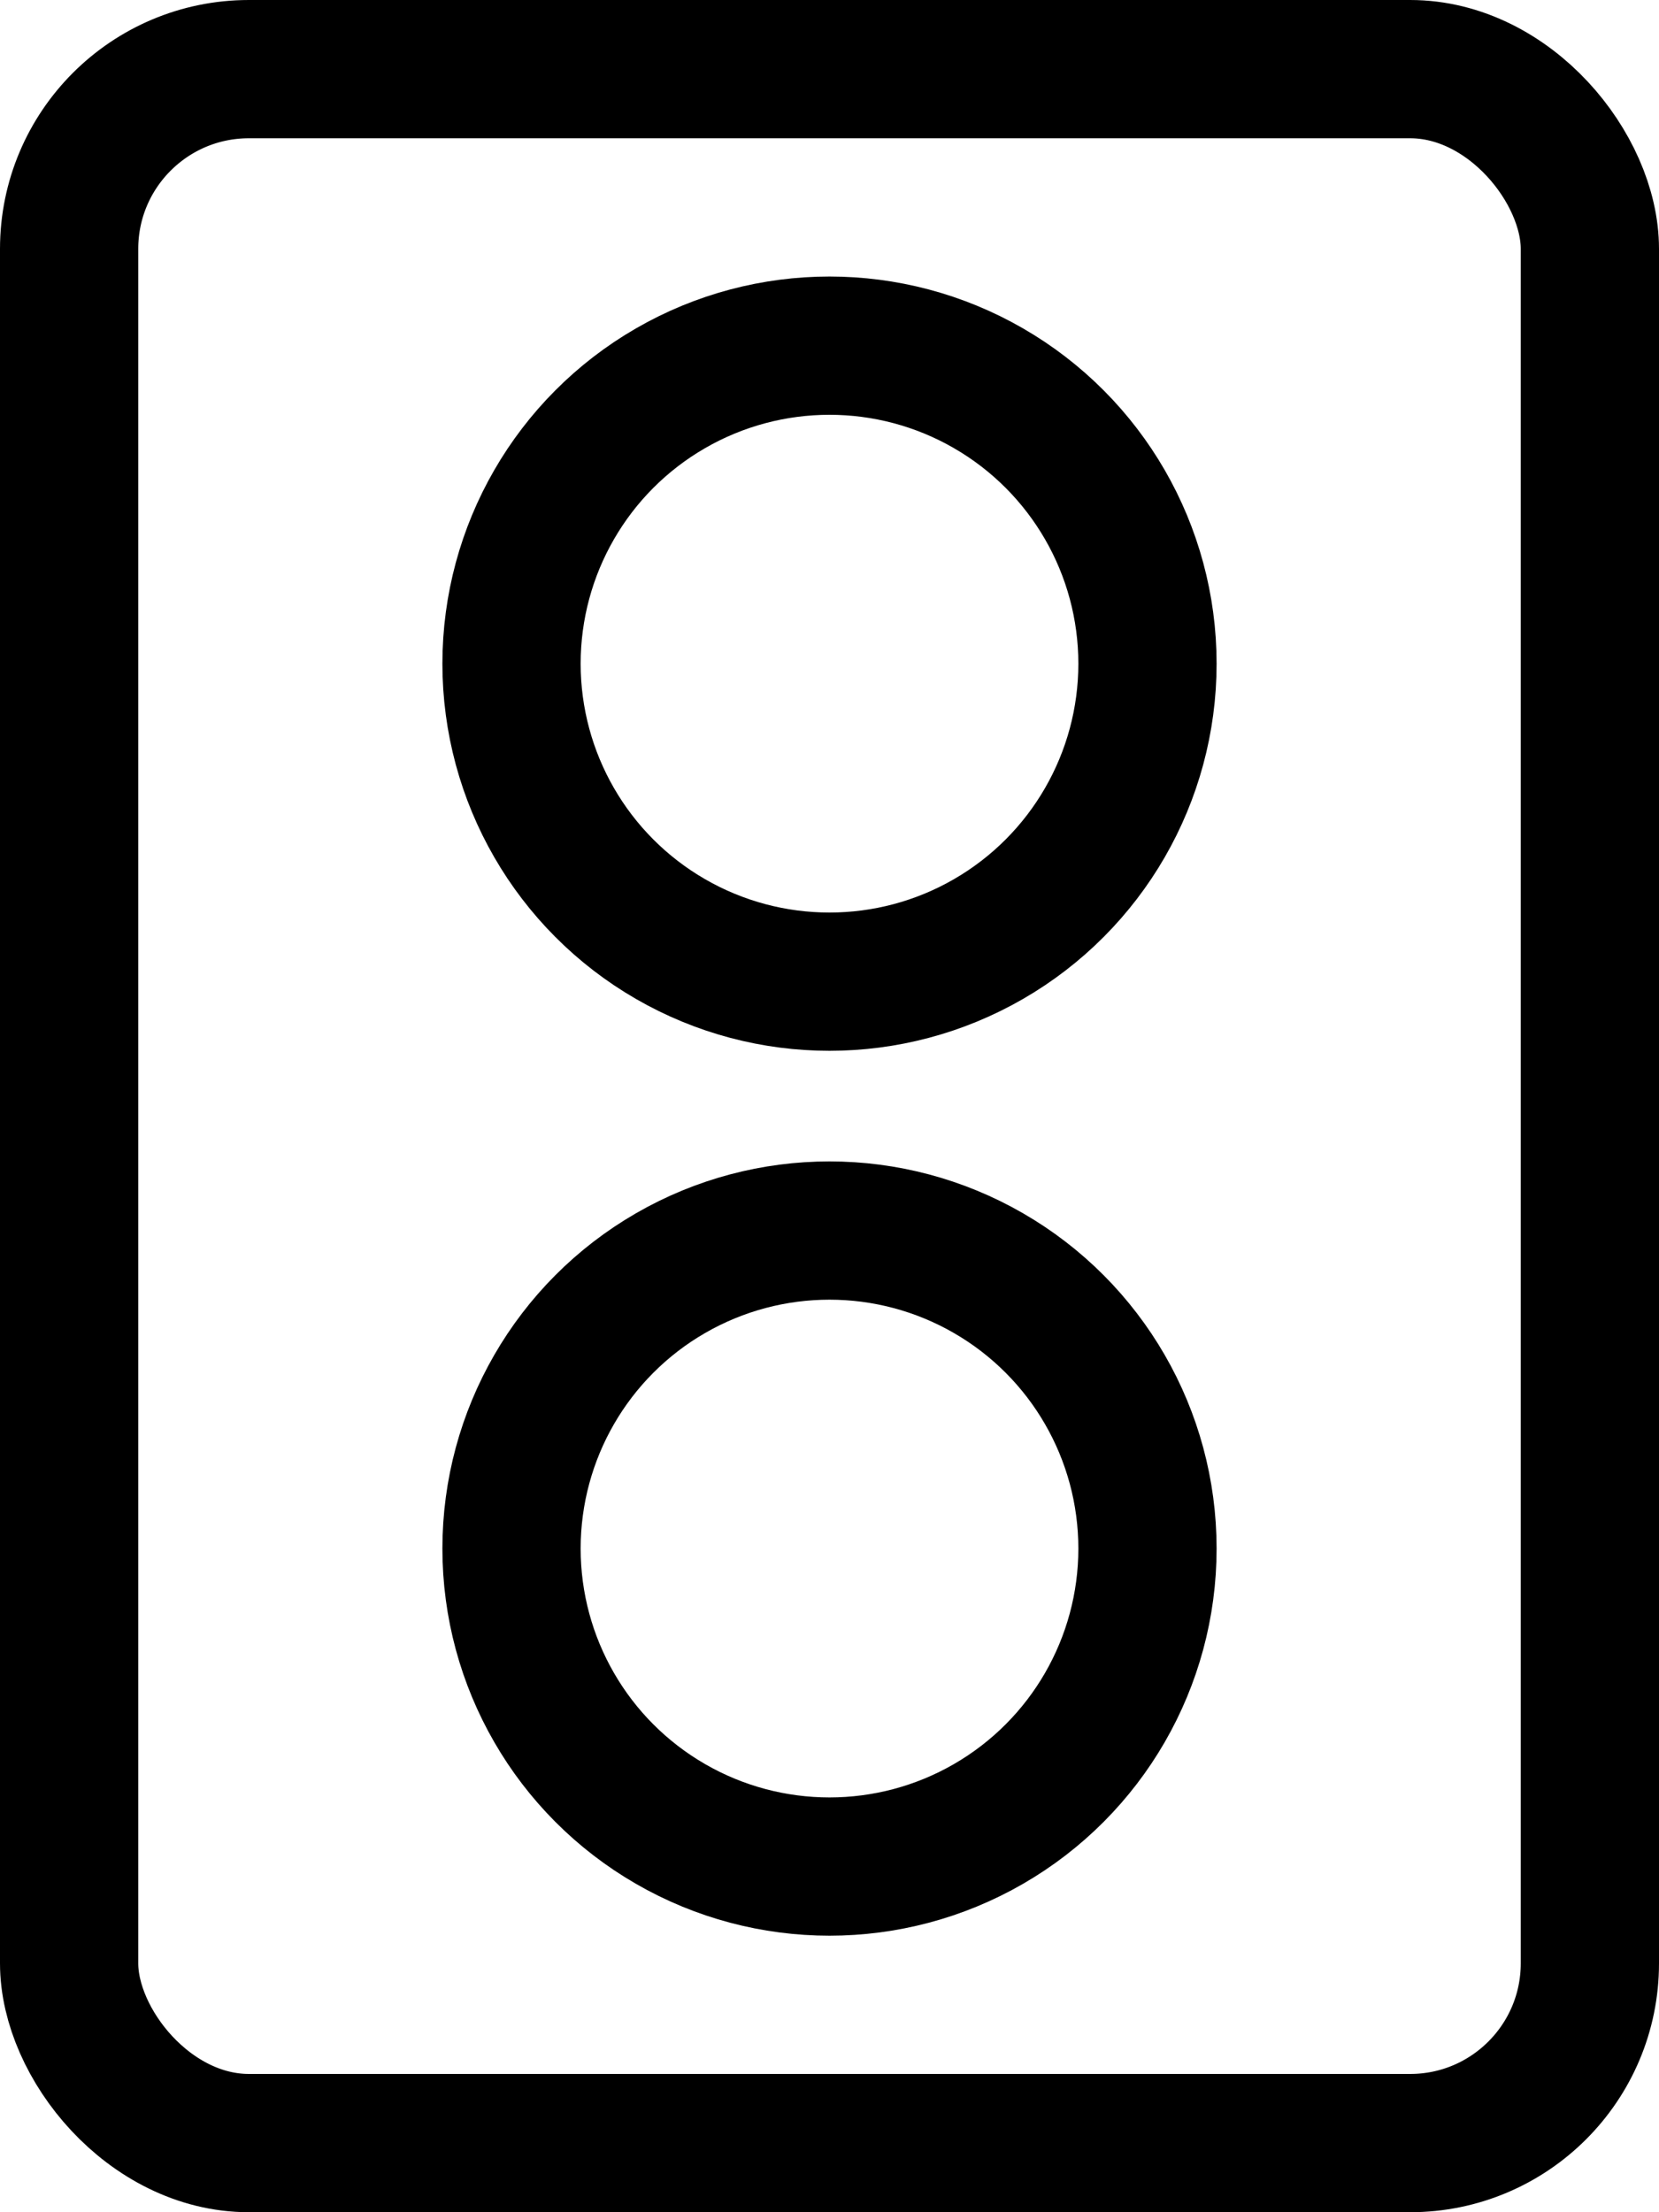 <svg width="60" height="80" viewBox="0 0 60 80" fill="none" xmlns="http://www.w3.org/2000/svg">
<rect x="2.5" y="2.5" width="55" height="75" rx="6.5" stroke="black" stroke-width="5"/>
<circle cx="30" cy="24" r="11.5" stroke="black" stroke-width="5"/>
<circle cx="30" cy="56" r="11.5" stroke="black" stroke-width="5"/>
</svg>
